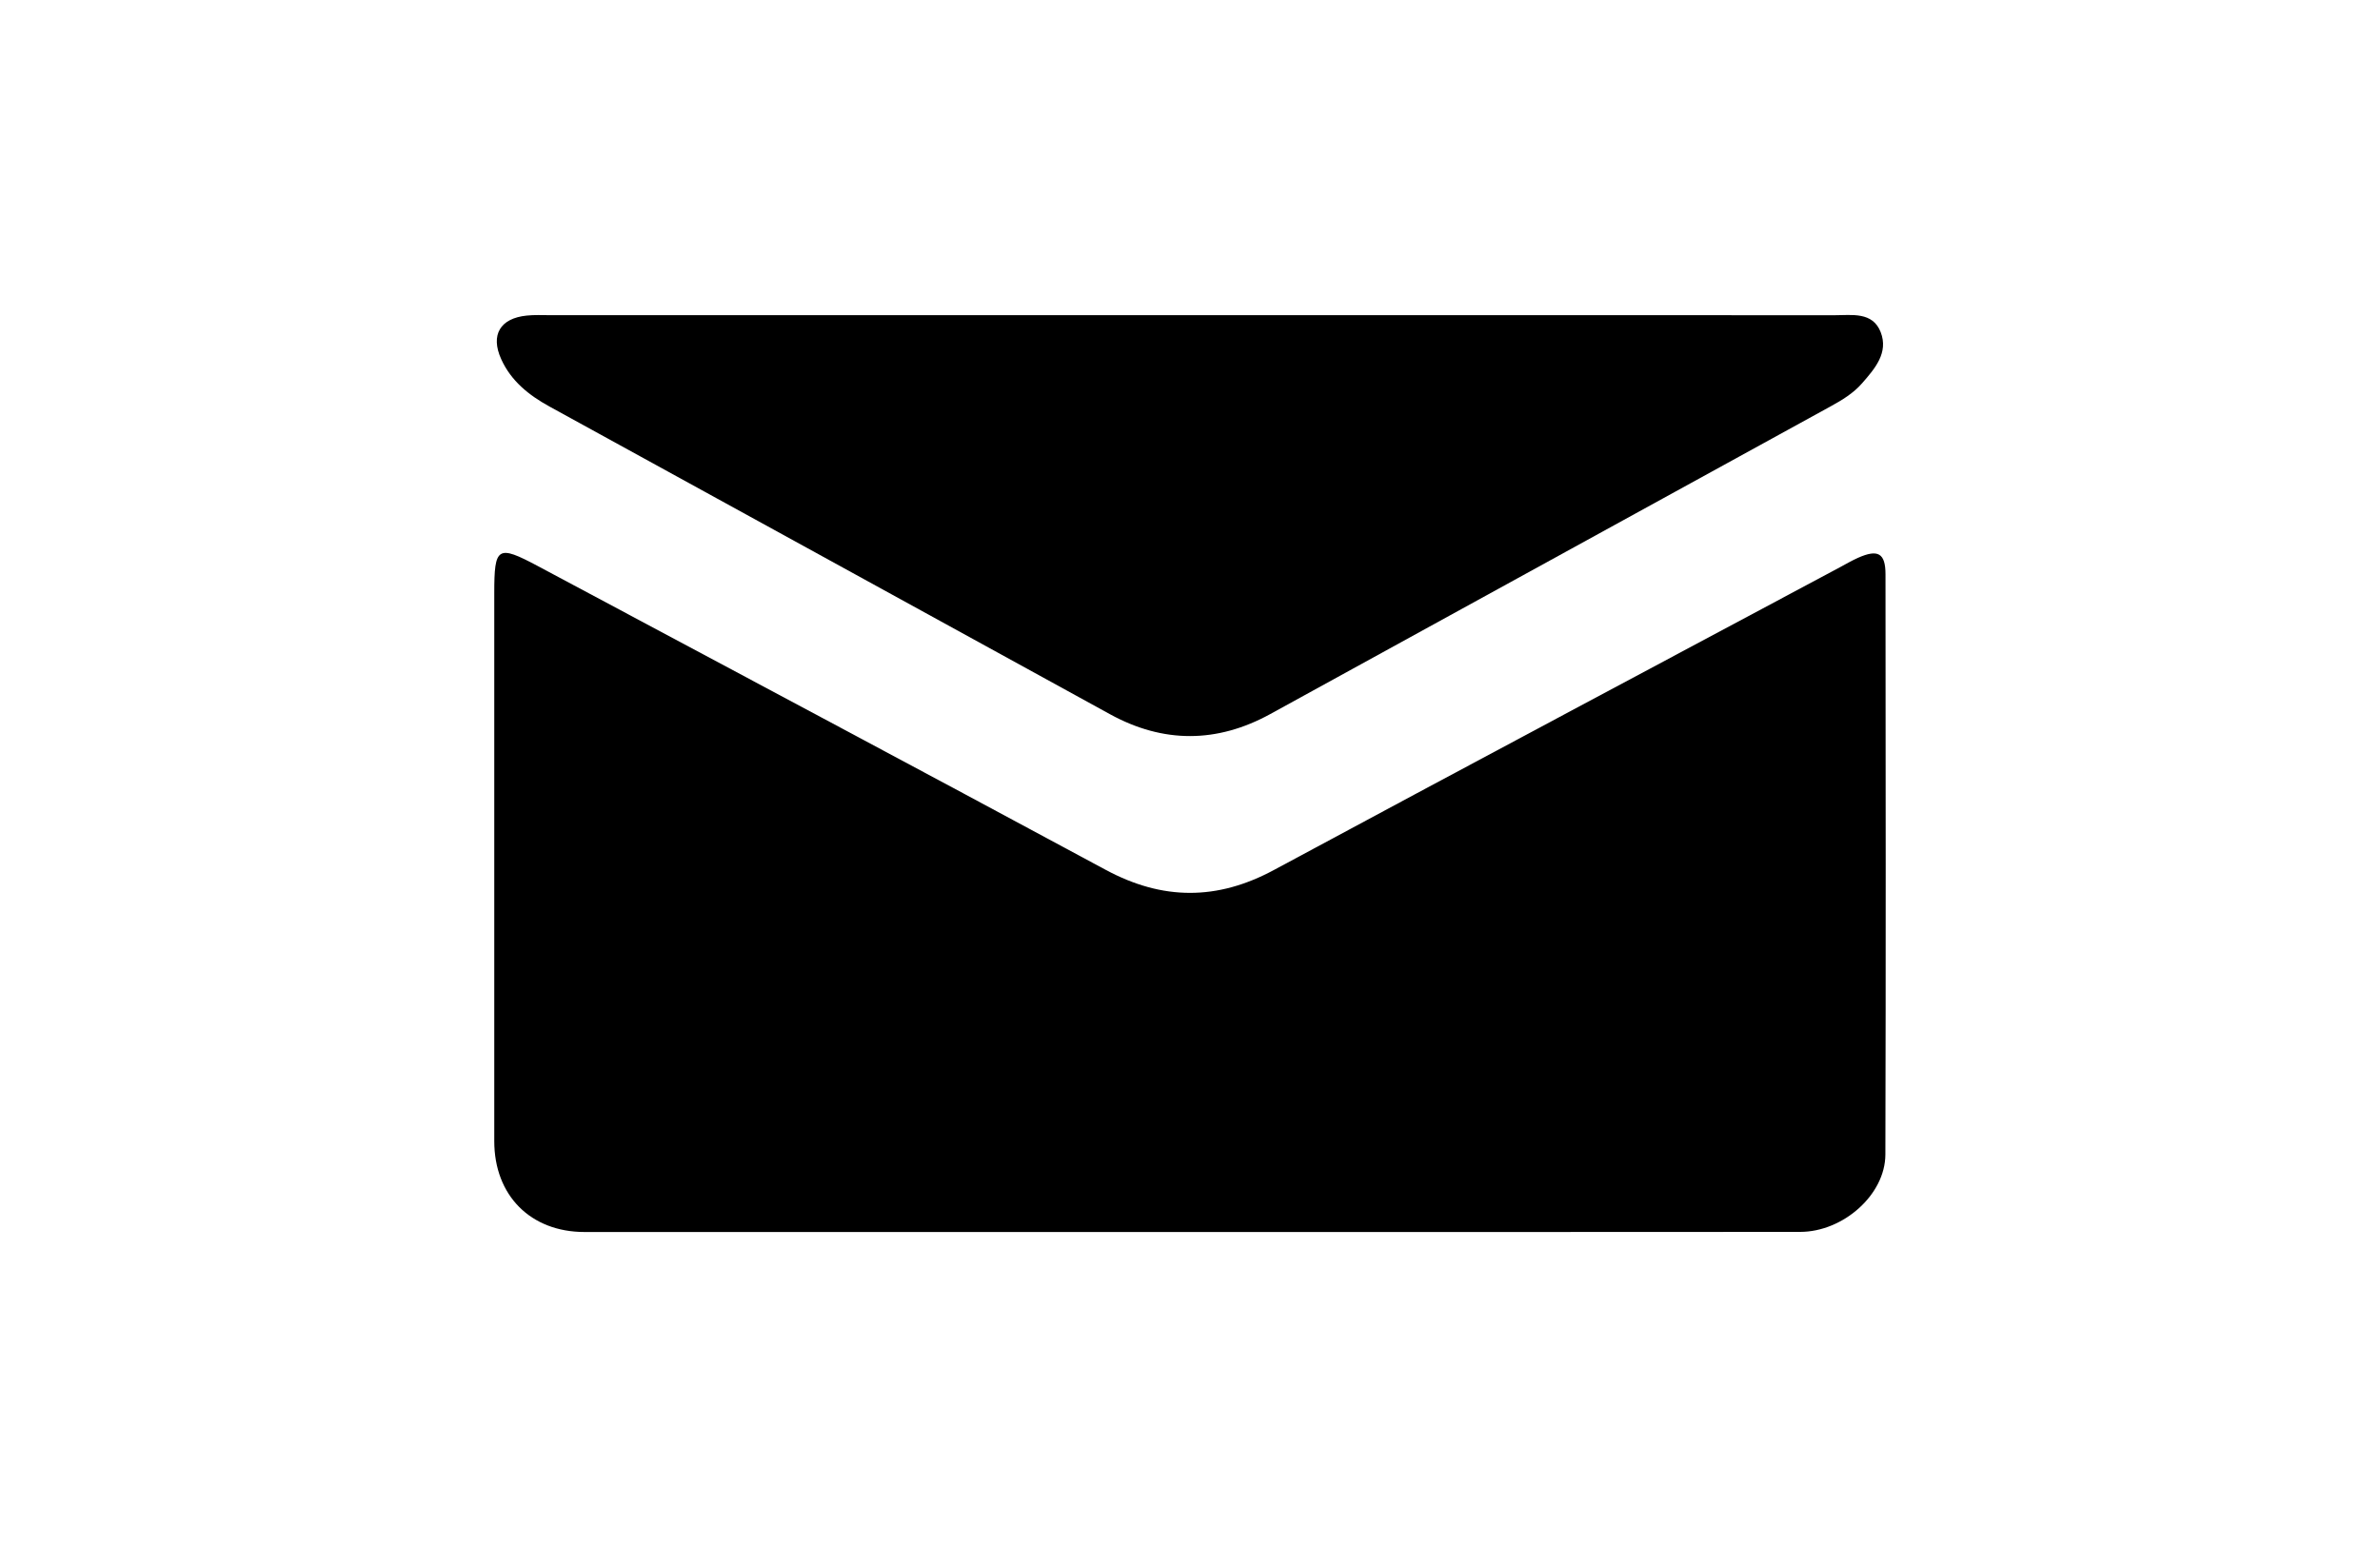 <?xml version="1.0" encoding="utf-8"?>
<!-- Generator: Adobe Illustrator 19.2.1, SVG Export Plug-In . SVG Version: 6.00 Build 0)  -->
<svg version="1.1" xmlns="http://www.w3.org/2000/svg" xmlns:xlink="http://www.w3.org/1999/xlink" x="0px" y="0px"
	 viewBox="0 0 40 26" style="enable-background:new 0 0 40 26;" xml:space="preserve">
<g id="TEL" style="display:none;">
	<g style="display:inline;">
		<path d="M25.387,0H14.614c-1.1,0-1.992,0.892-1.992,1.992v22.016c0,1.1,0.892,1.992,1.992,1.992h10.773
			c1.1,0,1.992-0.892,1.992-1.992V1.992C27.378,0.892,26.487,0,25.387,0z M19.005,1.288h1.991c0.162,0,0.293,0.131,0.293,0.293
			s-0.131,0.293-0.293,0.293h-1.991c-0.162,0-0.293-0.131-0.293-0.293S18.843,1.288,19.005,1.288z M20,25.063
			c-0.723,0-1.31-0.586-1.31-1.31c0-0.723,0.586-1.31,1.31-1.31c0.723,0,1.31,0.587,1.31,1.31C21.31,24.476,20.723,25.063,20,25.063
			z M25.576,21.345H14.424V3.075h11.152V21.345z"/>
	</g>
</g>
<g id="CONTACT">
	<g>
		<path style="fill-rule:evenodd;clip-rule:evenodd;" d="M20.002,20.706c-3.392,0-6.785,0-10.177,0
			c-0.908,0-1.518-0.614-1.518-1.527c0-3.07,0-6.14,0-9.21c0-0.782,0.054-0.817,0.735-0.454c3.181,1.7,6.366,3.393,9.541,5.104
			c0.956,0.515,1.874,0.517,2.829,0.002c3.165-1.704,6.338-3.391,9.507-5.085c0.102-0.055,0.203-0.114,0.308-0.161
			c0.335-0.149,0.462-0.079,0.462,0.277c0.003,3.251,0.007,6.501-0.002,9.752c-0.002,0.675-0.709,1.299-1.431,1.3
			C26.839,20.707,23.42,20.706,20.002,20.706z"/>
		<path style="fill-rule:evenodd;clip-rule:evenodd;" d="M19.997,5.297c3.612,0,7.224-0.001,10.836,0.001
			c0.291,0,0.64-0.062,0.775,0.284c0.135,0.346-0.097,0.613-0.313,0.86c-0.147,0.168-0.334,0.281-0.527,0.387
			c-3.14,1.724-6.279,3.449-9.419,5.172c-0.895,0.491-1.798,0.494-2.693,0.003c-3.141-1.722-6.279-3.449-9.42-5.171
			C8.887,6.641,8.589,6.403,8.423,6.035C8.239,5.629,8.407,5.349,8.851,5.304C8.979,5.29,9.109,5.297,9.238,5.297
			C12.824,5.297,16.41,5.297,19.997,5.297z"/>
	</g>
</g>
</svg>

